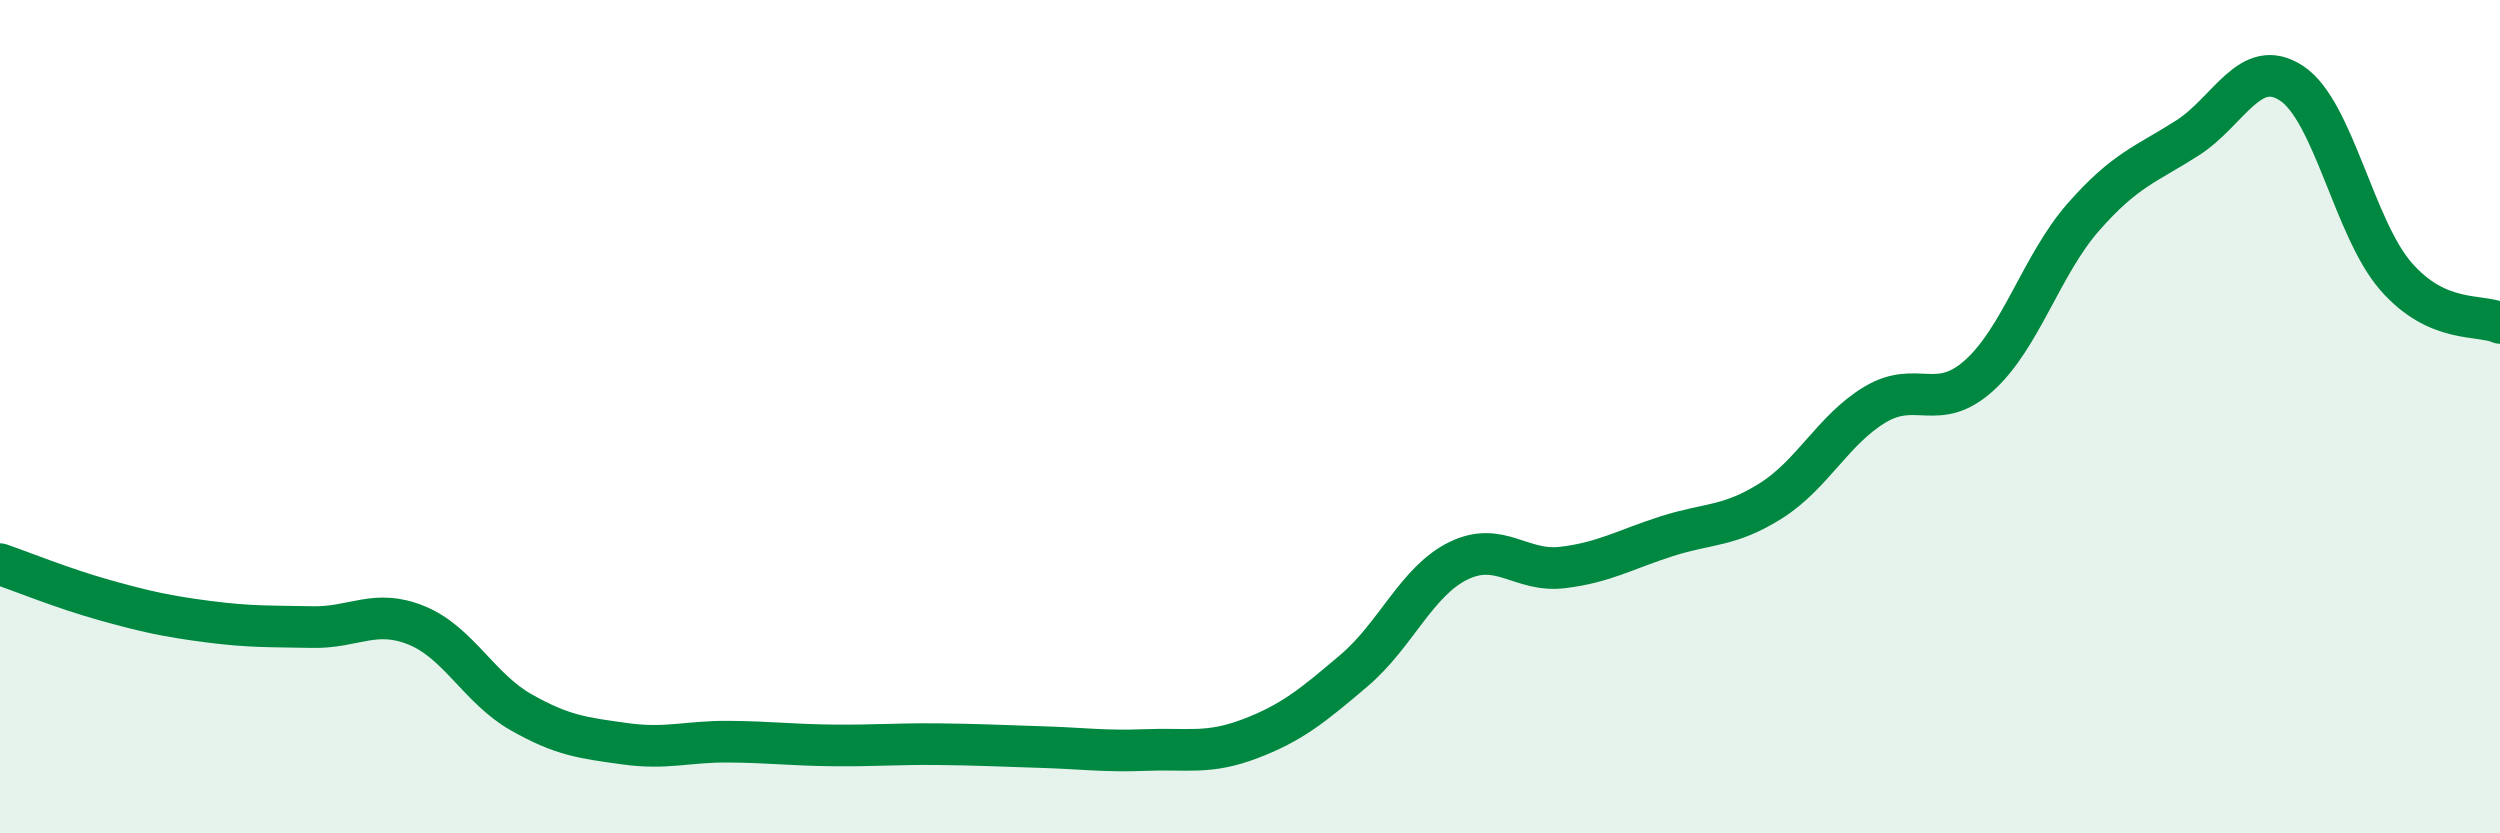 
    <svg width="60" height="20" viewBox="0 0 60 20" xmlns="http://www.w3.org/2000/svg">
      <path
        d="M 0,13.54 C 0.5,13.71 1.5,14.12 2.5,14.4 C 3.5,14.68 4,14.79 5,14.92 C 6,15.05 6.5,15.03 7.5,15.05 C 8.5,15.07 9,14.6 10,15.01 C 11,15.42 11.5,16.52 12.5,17.09 C 13.5,17.66 14,17.71 15,17.85 C 16,17.99 16.5,17.79 17.5,17.8 C 18.5,17.81 19,17.88 20,17.89 C 21,17.9 21.5,17.85 22.5,17.86 C 23.5,17.87 24,17.9 25,17.93 C 26,17.96 26.5,18.04 27.5,18 C 28.5,17.96 29,18.11 30,17.73 C 31,17.35 31.5,16.94 32.5,16.09 C 33.5,15.24 34,13.95 35,13.46 C 36,12.97 36.5,13.74 37.5,13.62 C 38.5,13.5 39,13.19 40,12.87 C 41,12.55 41.5,12.65 42.5,12.02 C 43.5,11.39 44,10.31 45,9.71 C 46,9.11 46.5,9.91 47.5,9.01 C 48.5,8.11 49,6.35 50,5.21 C 51,4.07 51.5,3.95 52.5,3.31 C 53.5,2.67 54,1.34 55,2 C 56,2.66 56.5,5.48 57.5,6.63 C 58.5,7.78 59.5,7.53 60,7.75L60 20L0 20Z"
        fill="#008740"
        opacity="0.1"
        stroke-linecap="round"
        stroke-linejoin="round"
      />
      <path
        d="M 0,13.54 C 0.5,13.71 1.5,14.12 2.5,14.4 C 3.5,14.68 4,14.79 5,14.92 C 6,15.05 6.5,15.03 7.5,15.05 C 8.5,15.07 9,14.6 10,15.01 C 11,15.42 11.5,16.52 12.5,17.09 C 13.5,17.66 14,17.71 15,17.85 C 16,17.99 16.5,17.79 17.5,17.8 C 18.5,17.81 19,17.88 20,17.89 C 21,17.9 21.5,17.85 22.5,17.86 C 23.5,17.87 24,17.9 25,17.93 C 26,17.96 26.5,18.04 27.5,18 C 28.5,17.96 29,18.11 30,17.73 C 31,17.35 31.5,16.94 32.5,16.09 C 33.5,15.24 34,13.95 35,13.46 C 36,12.97 36.5,13.74 37.5,13.62 C 38.5,13.5 39,13.19 40,12.87 C 41,12.55 41.5,12.65 42.5,12.02 C 43.5,11.39 44,10.31 45,9.71 C 46,9.11 46.5,9.91 47.5,9.01 C 48.5,8.11 49,6.35 50,5.21 C 51,4.07 51.5,3.95 52.5,3.31 C 53.5,2.67 54,1.34 55,2 C 56,2.66 56.5,5.48 57.5,6.63 C 58.5,7.78 59.5,7.53 60,7.75"
        stroke="#008740"
        stroke-width="1"
        fill="none"
        stroke-linecap="round"
        stroke-linejoin="round"
      />
    </svg>
  